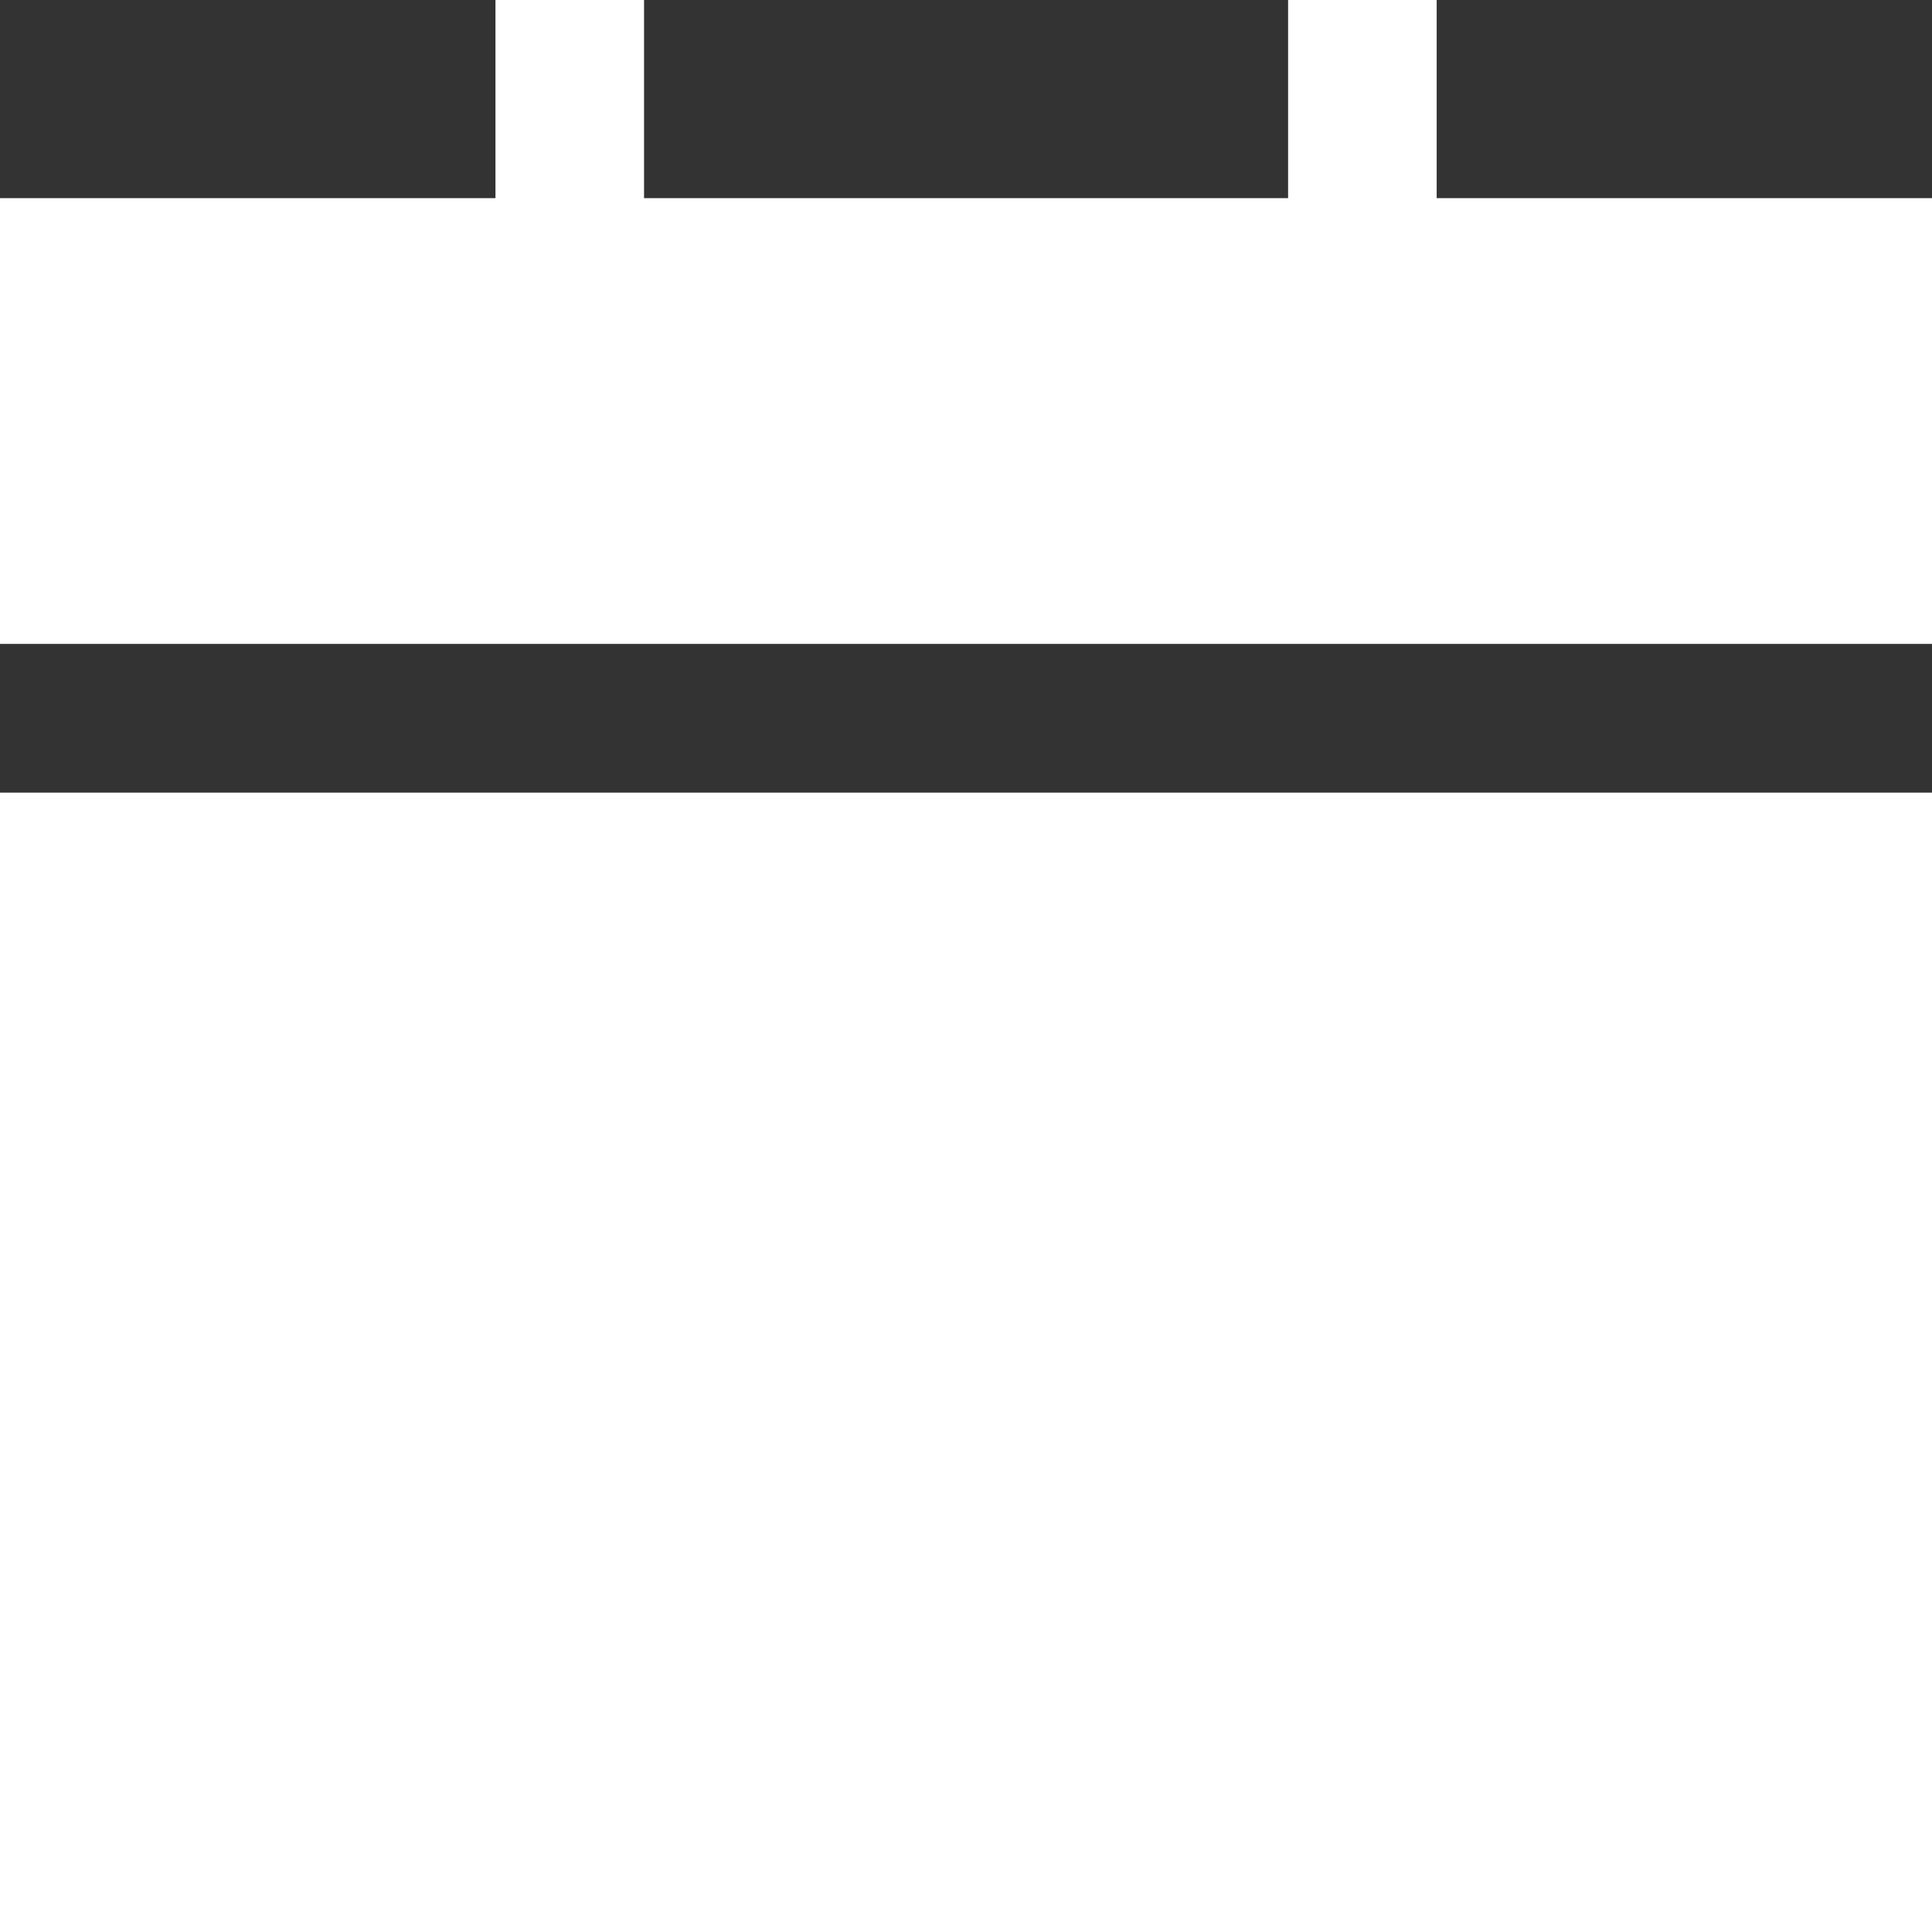 <svg xmlns="http://www.w3.org/2000/svg" width="13.523" height="13.523" viewBox="0 0 13.523 13.523">
  <rect x="0" y="0" width="13.523" height="13.523" fill="#333333" stroke="none"/>
  <g id="Group_33427" data-name="Group 33427" transform="translate(0 0)">
    <rect id="Rectangle_3990" data-name="Rectangle 3990" width="13.523" height="7.976" transform="translate(0 5.548)" fill="#fff"/>
    <path id="Path_57855" data-name="Path 57855" d="M9.016,0V1.387H4.508V0H3.468V1.387H0V4.507H13.524V1.387H10.056V0Z" transform="translate(0)" fill="#fff"/>
  </g>
</svg>
